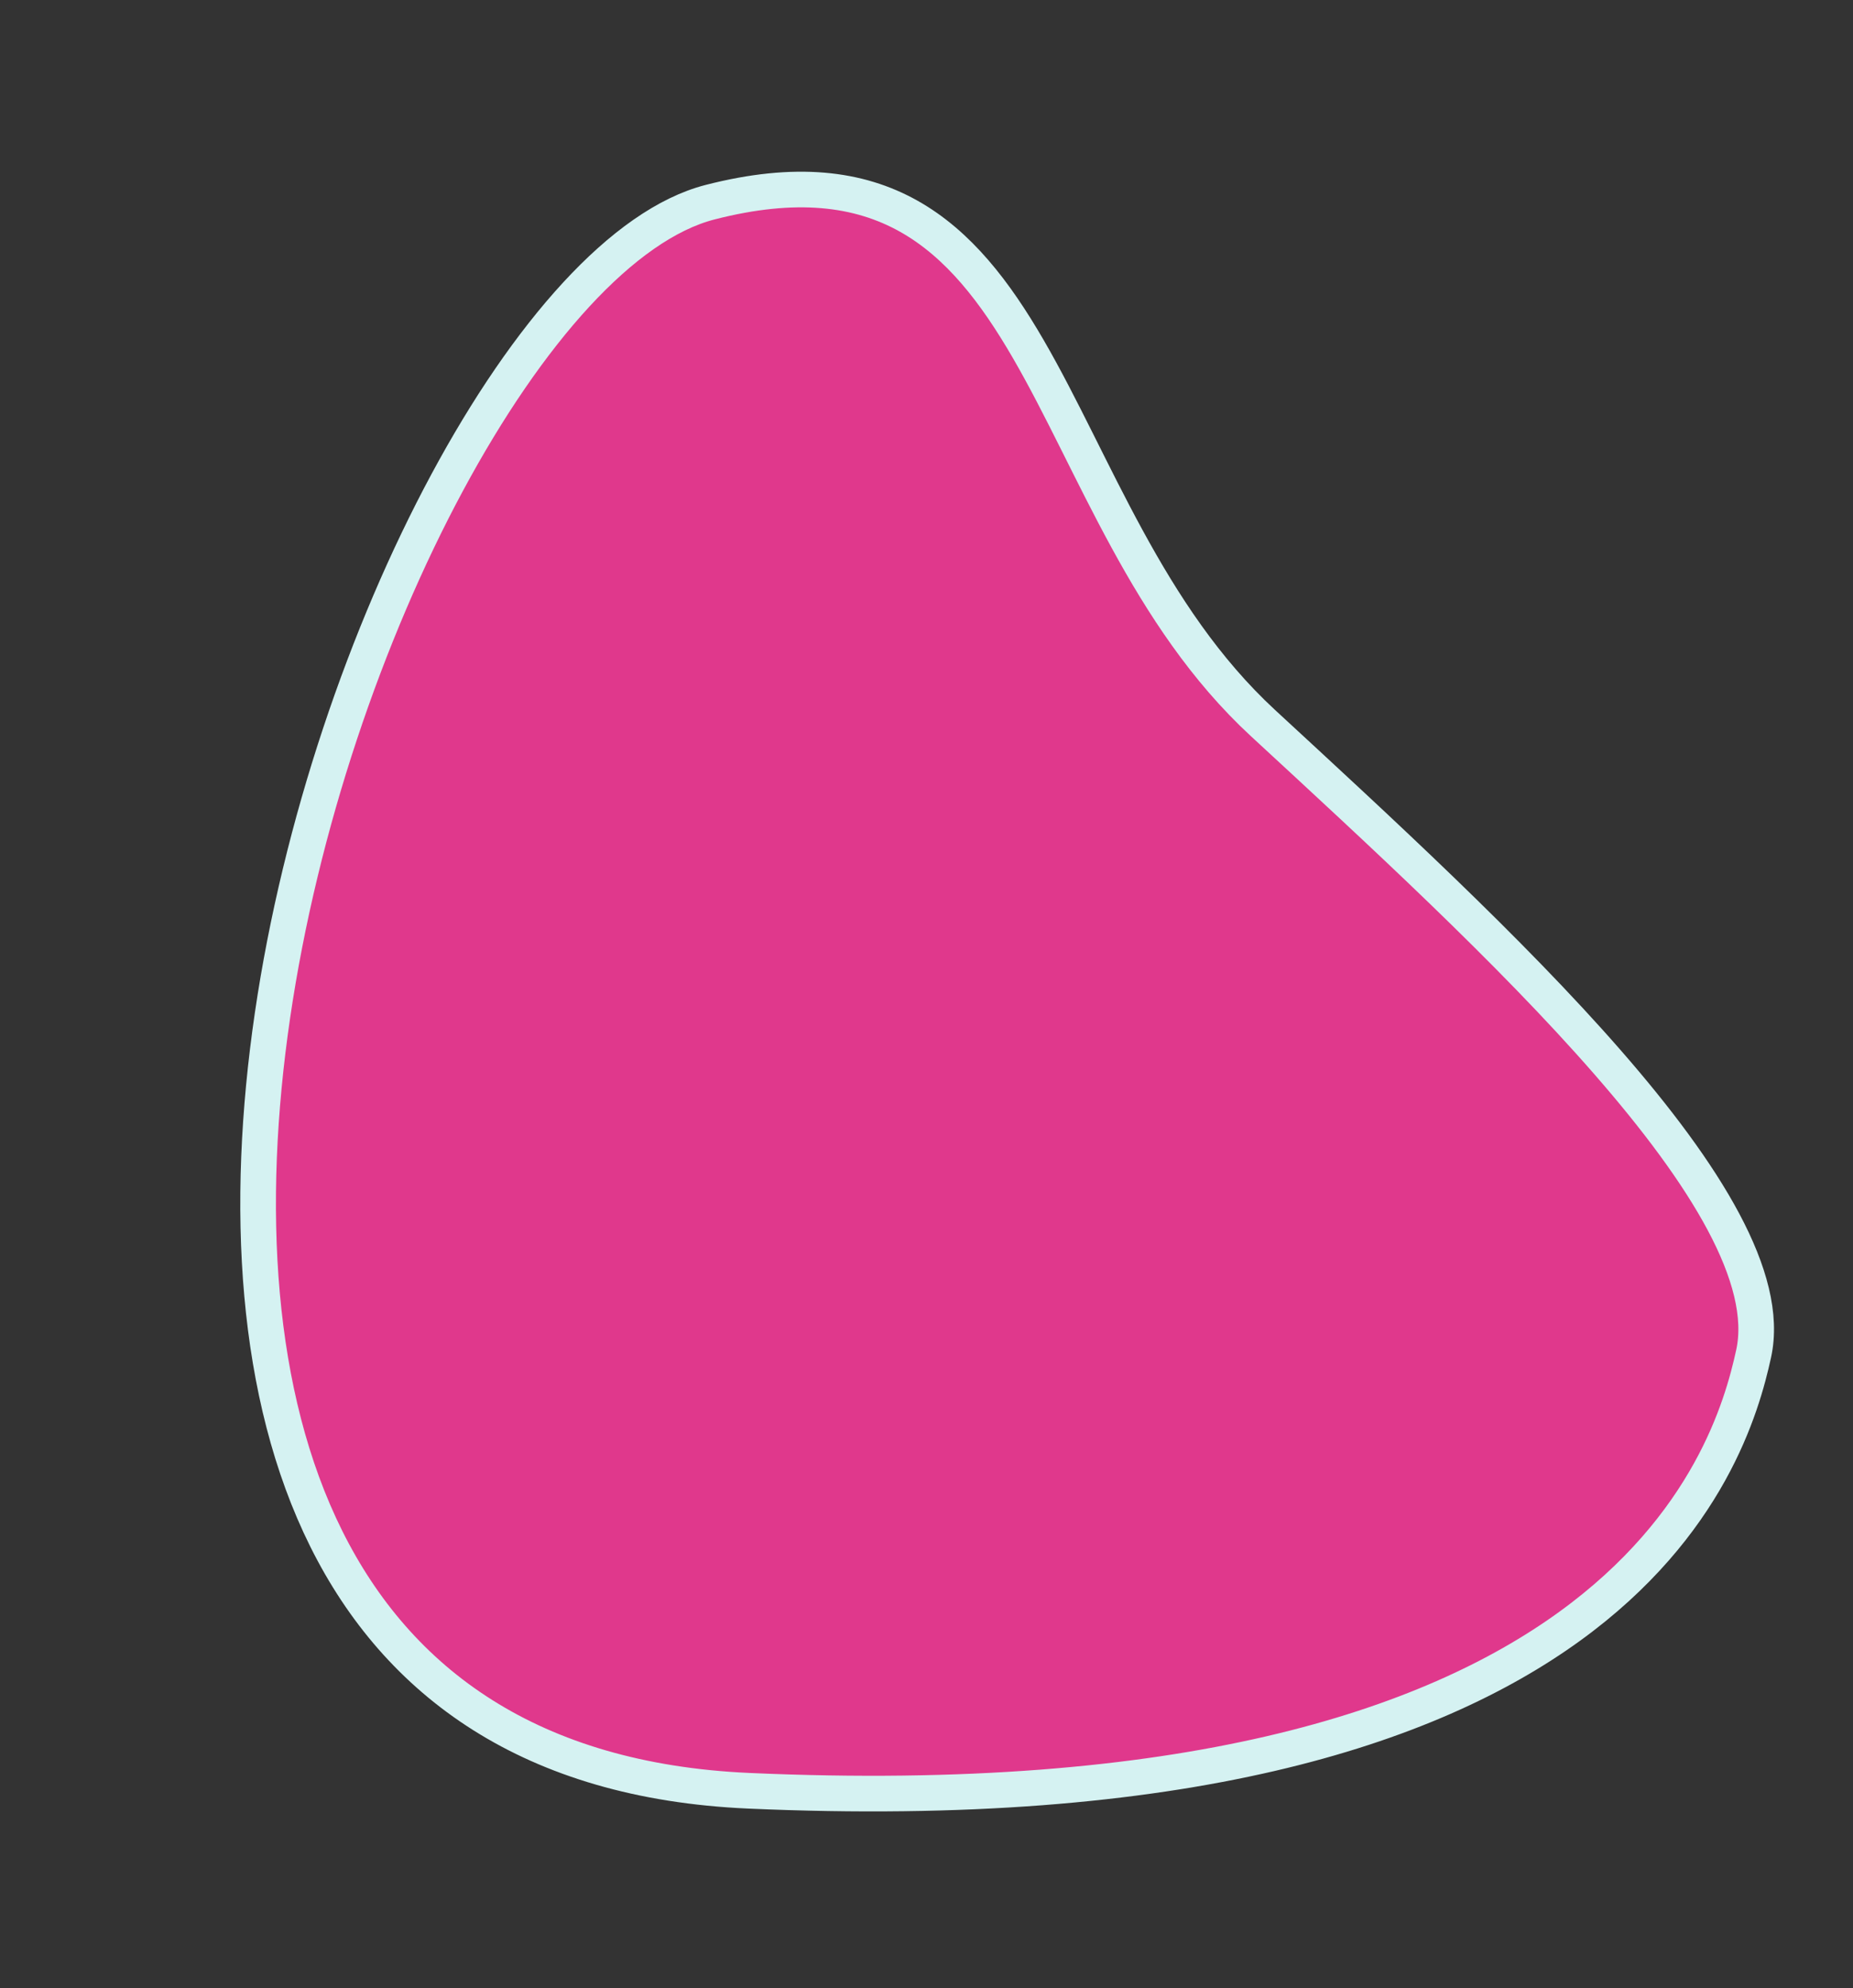 <svg xmlns="http://www.w3.org/2000/svg" width="259.928" height="278.887" viewBox="0 0 259.928 278.887"><rect x="0" y="0" width="259.928" height="278.887" fill="#333333" stroke="none"/><path id="Path_32" data-name="Path 32" d="M6826.636,239.19c24.307,37.032,7.84,90.04,57.6,89.668,50.258-.376,165.92-182.683,48.625-217.52s-144.849,11.722-151.605,25.4C6771.7,156.082,6802.329,202.158,6826.636,239.19Z" transform="translate(6858.896 -1317.994) rotate(166)" fill="#e0388c" stroke="#d5f2f2" stroke-width="5"></path></svg>